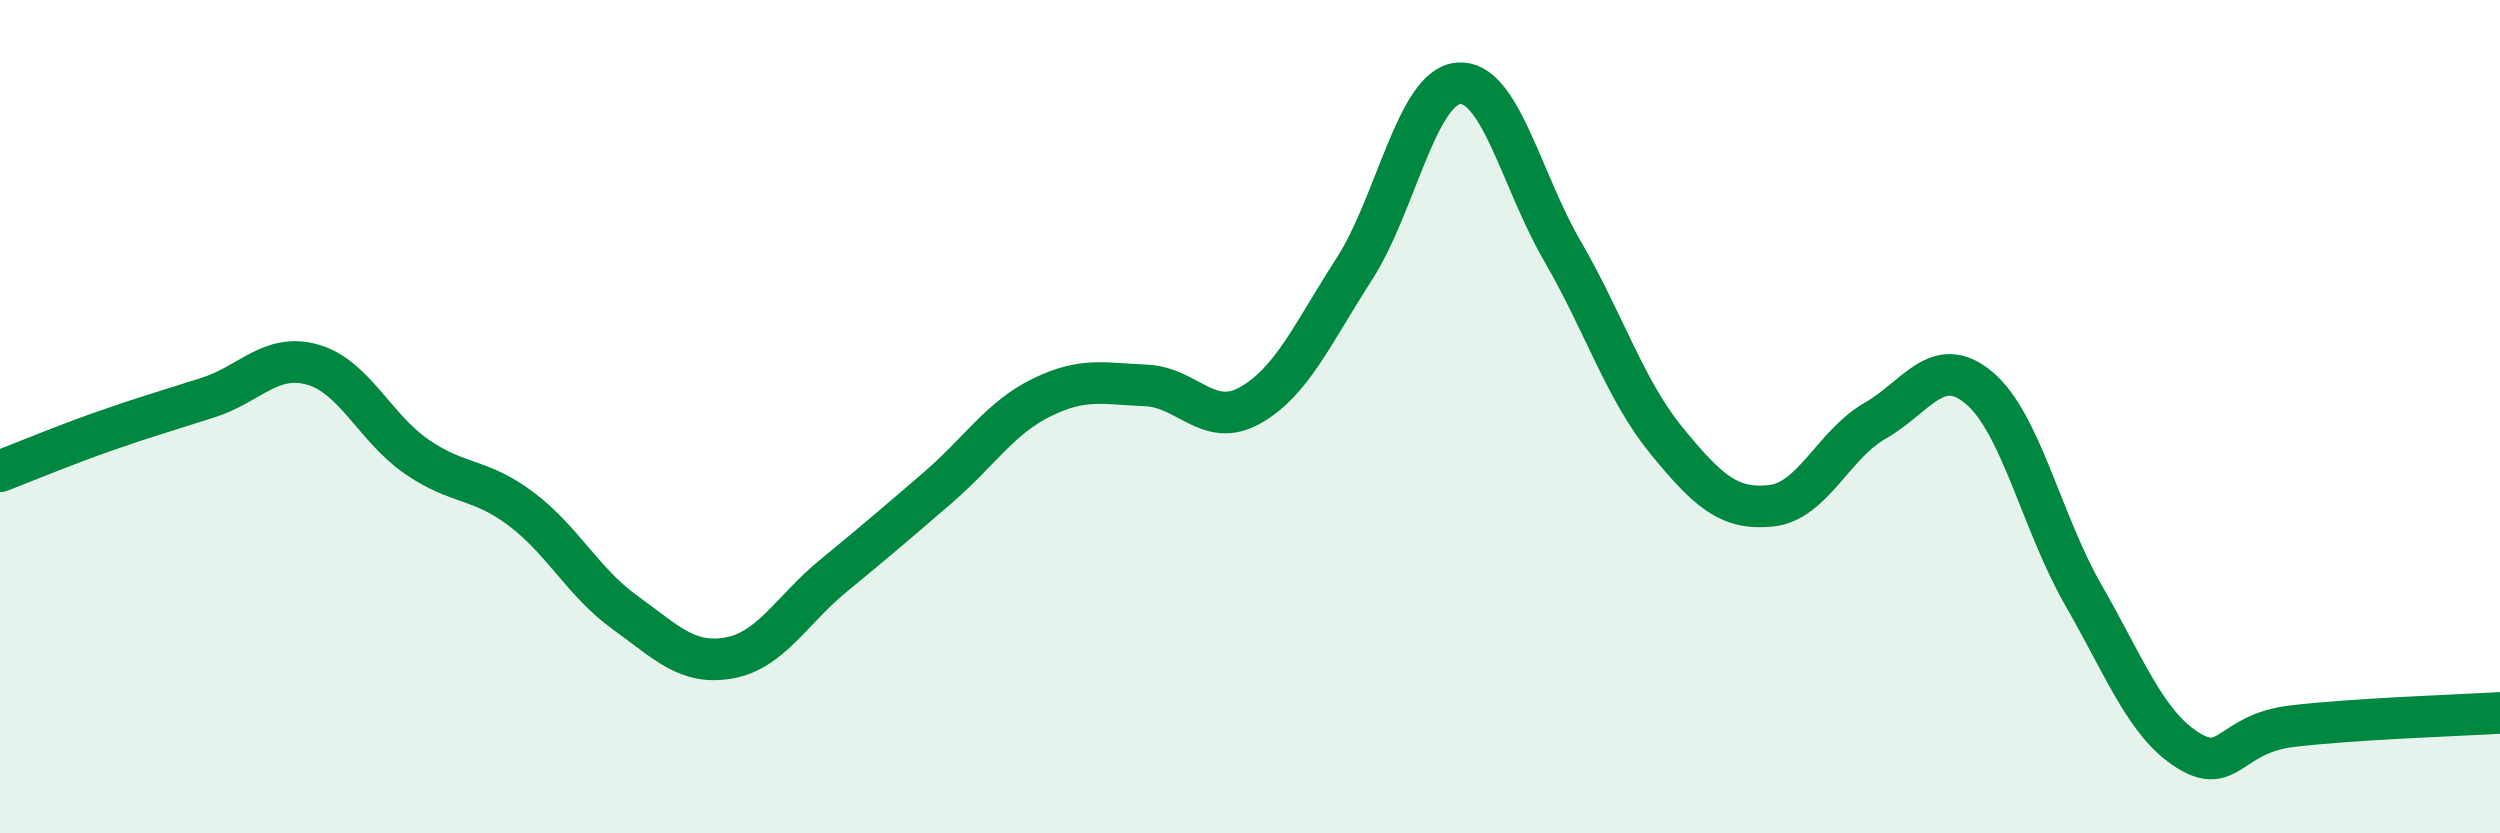 
    <svg width="60" height="20" viewBox="0 0 60 20" xmlns="http://www.w3.org/2000/svg">
      <path
        d="M 0,11.31 C 0.5,11.12 1.5,10.7 2.5,10.35 C 3.5,10 4,9.86 5,9.54 C 6,9.22 6.5,8.47 7.5,8.75 C 8.5,9.03 9,10.27 10,10.96 C 11,11.65 11.5,11.46 12.5,12.21 C 13.5,12.96 14,13.98 15,14.7 C 16,15.42 16.5,15.97 17.5,15.79 C 18.5,15.61 19,14.64 20,13.82 C 21,13 21.5,12.57 22.5,11.71 C 23.5,10.85 24,10.03 25,9.54 C 26,9.05 26.5,9.21 27.5,9.25 C 28.5,9.29 29,10.29 30,9.73 C 31,9.17 31.5,8.01 32.5,6.46 C 33.5,4.91 34,2.09 35,2 C 36,1.91 36.5,4.31 37.5,6.03 C 38.5,7.75 39,9.36 40,10.58 C 41,11.8 41.5,12.24 42.5,12.14 C 43.5,12.04 44,10.67 45,10.1 C 46,9.53 46.5,8.47 47.5,9.31 C 48.5,10.15 49,12.54 50,14.28 C 51,16.02 51.5,17.37 52.5,18 C 53.5,18.63 53.5,17.61 55,17.43 C 56.5,17.25 59,17.17 60,17.11L60 20L0 20Z"
        fill="#008740"
        opacity="0.1"
        stroke-linecap="round"
        stroke-linejoin="round"
      />
      <path
        d="M 0,11.31 C 0.5,11.12 1.5,10.7 2.5,10.35 C 3.5,10 4,9.86 5,9.54 C 6,9.22 6.5,8.47 7.5,8.75 C 8.5,9.03 9,10.27 10,10.96 C 11,11.65 11.5,11.46 12.5,12.21 C 13.5,12.96 14,13.98 15,14.7 C 16,15.42 16.5,15.97 17.5,15.79 C 18.5,15.61 19,14.64 20,13.82 C 21,13 21.5,12.57 22.5,11.71 C 23.5,10.85 24,10.03 25,9.54 C 26,9.05 26.5,9.21 27.5,9.25 C 28.5,9.29 29,10.29 30,9.73 C 31,9.17 31.5,8.01 32.5,6.46 C 33.5,4.91 34,2.09 35,2 C 36,1.91 36.5,4.31 37.5,6.03 C 38.5,7.75 39,9.36 40,10.58 C 41,11.8 41.5,12.24 42.5,12.14 C 43.5,12.04 44,10.67 45,10.1 C 46,9.53 46.5,8.47 47.5,9.31 C 48.5,10.15 49,12.54 50,14.28 C 51,16.02 51.5,17.37 52.5,18 C 53.5,18.63 53.5,17.61 55,17.43 C 56.5,17.25 59,17.17 60,17.11"
        stroke="#008740"
        stroke-width="1"
        fill="none"
        stroke-linecap="round"
        stroke-linejoin="round"
      />
    </svg>
  
